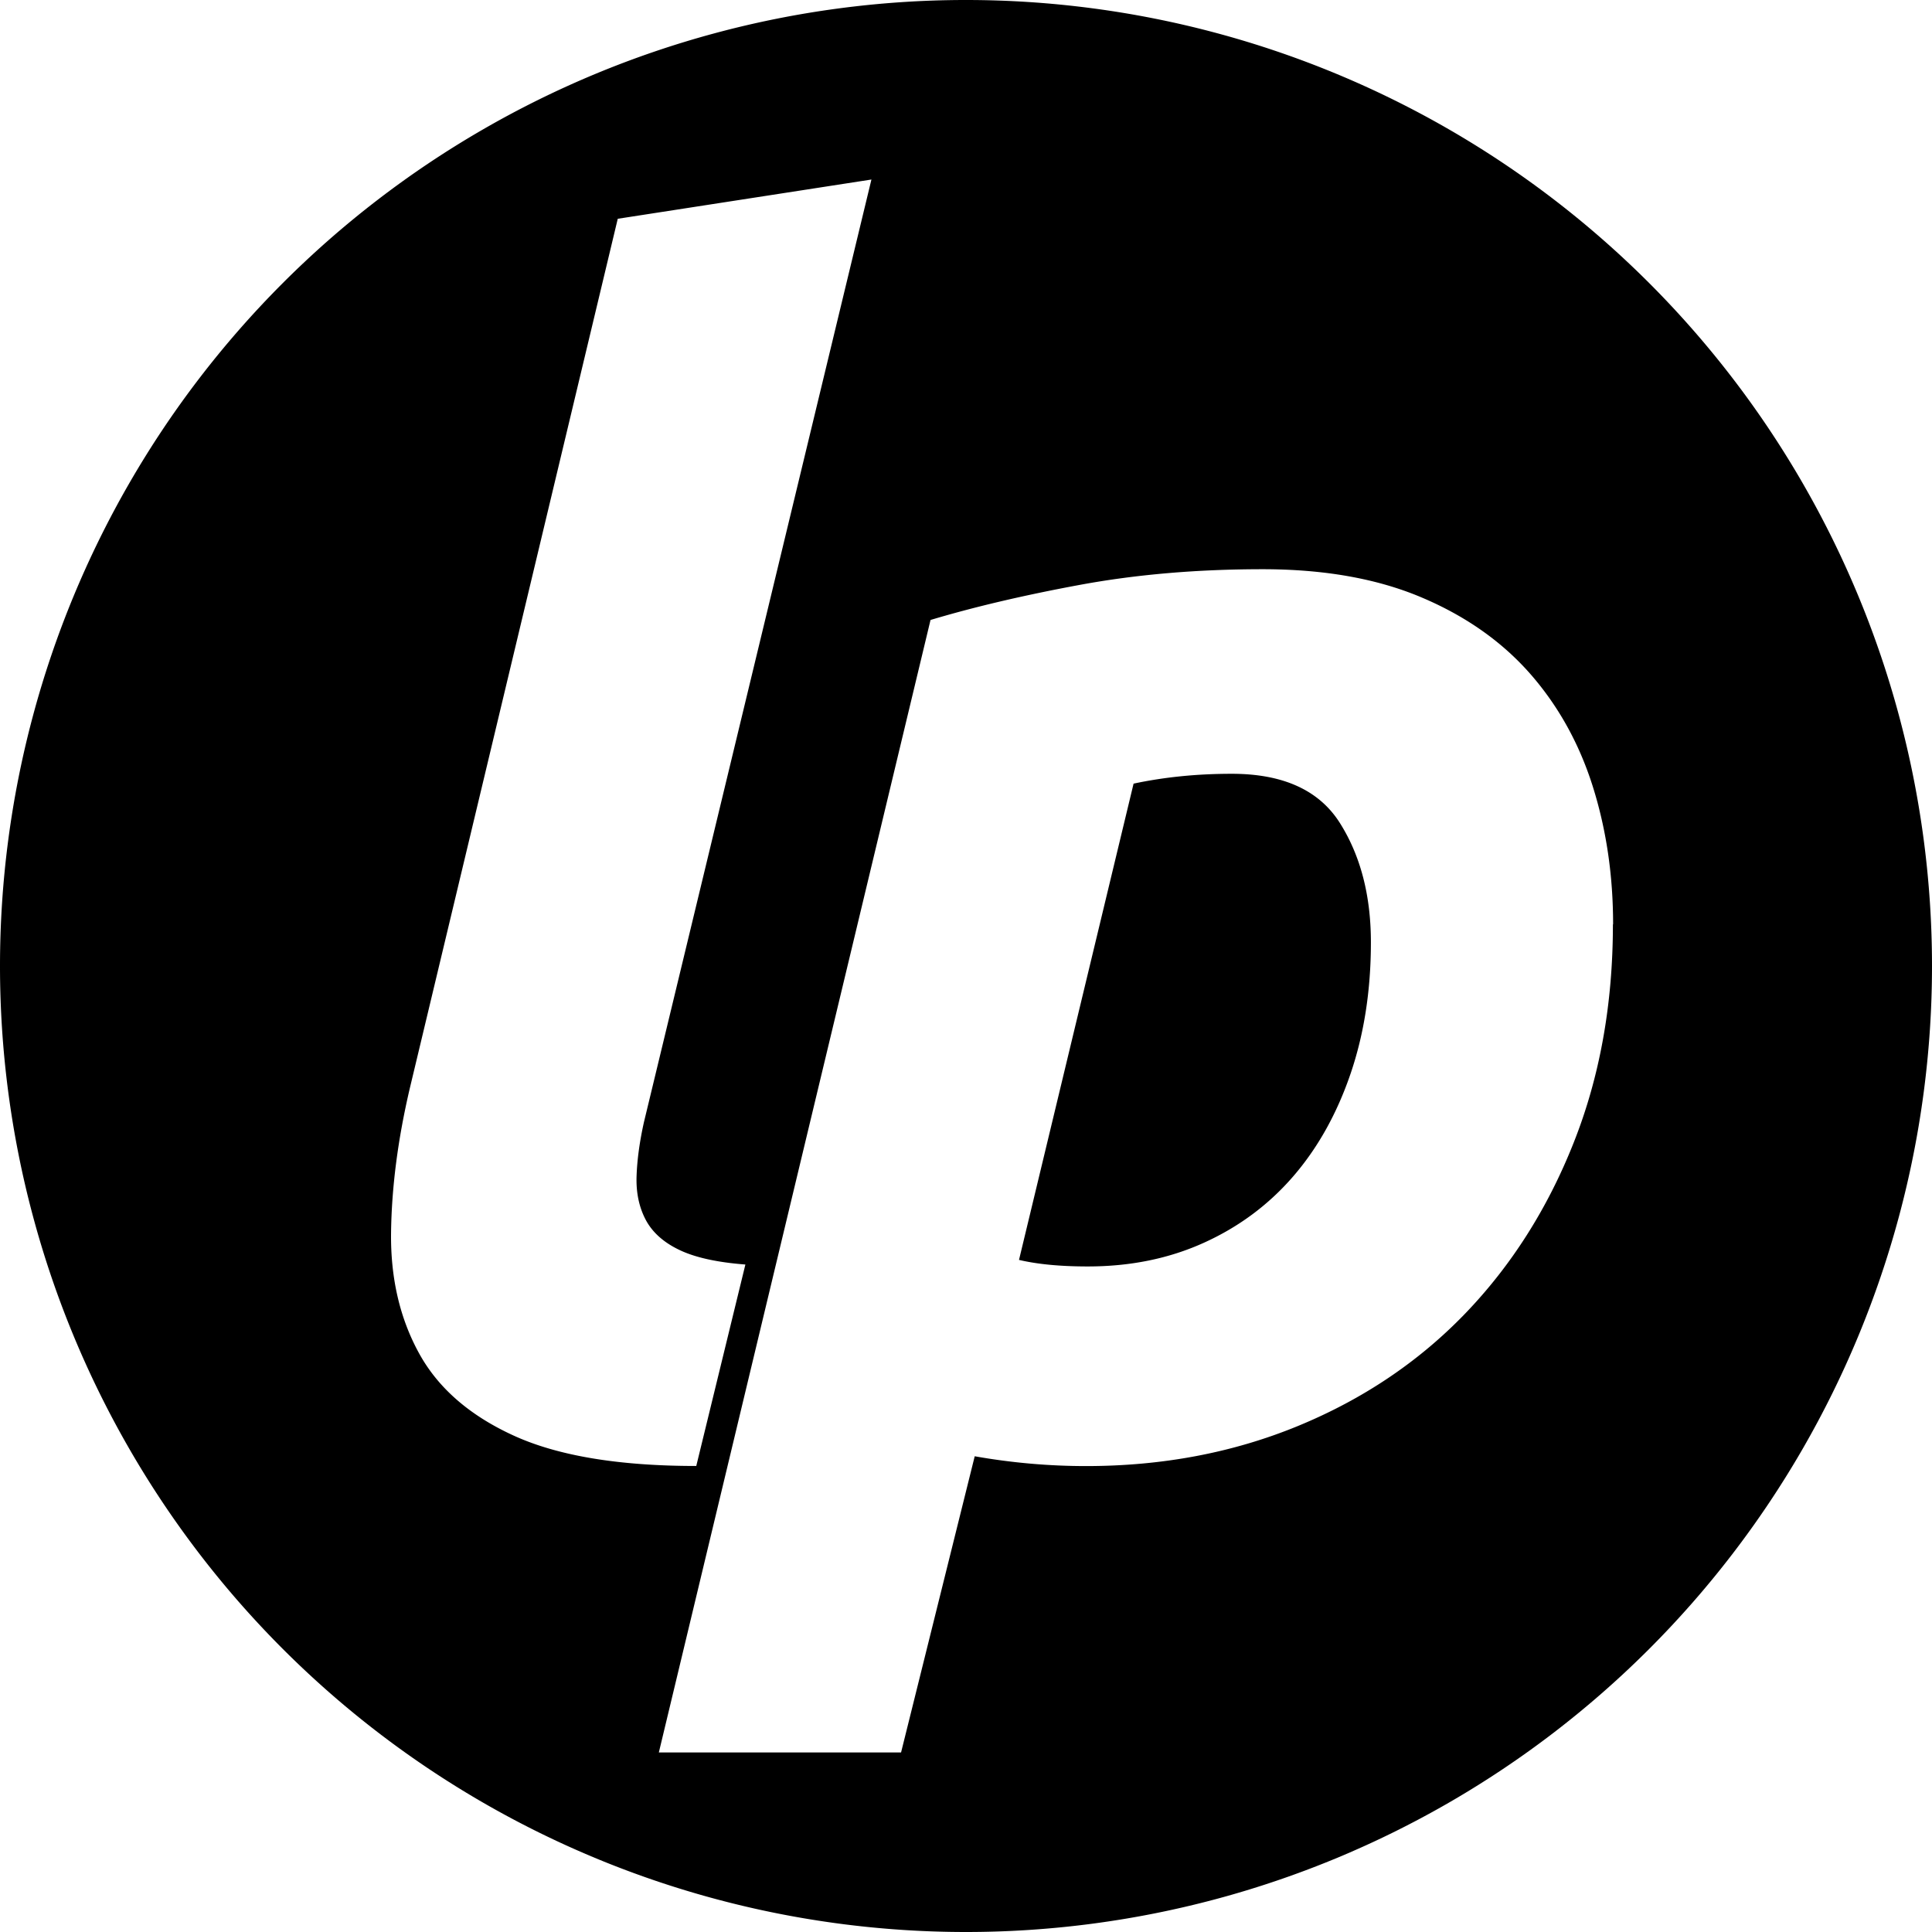 <?xml version="1.0" encoding="UTF-8" standalone="no"?>
<svg xmlns="http://www.w3.org/2000/svg" viewBox="0 0 80 80" version="1.1" id="svg8"><path id="path839" d="M 39.924 0 A 40 40 0 0 0 0 40 A 40 40 0 0 0 40 80 A 40 40 0 0 0 80 40 A 40 40 0 0 0 40 0 A 40 40 0 0 0 39.924 0 z M 36.084 7.434 L 26.664 46.467 C 26.483 47.28 26.382 48.026 26.359 48.703 C 26.336 49.381 26.461 49.979 26.732 50.498 C 27.004 51.018 27.466 51.437 28.121 51.752 C 28.776 52.069 29.69 52.271 30.865 52.361 L 28.832 60.699 L 28.832 60.703 C 25.623 60.703 23.106 60.283 21.275 59.447 C 19.445 58.612 18.136 57.472 17.346 56.025 C 16.555 54.58 16.17 52.92 16.193 51.045 C 16.216 49.171 16.474 47.171 16.973 45.047 L 25.58 9.059 L 36.084 7.434 z M 52.289 23.57 C 54.818 23.57 56.999 23.955 58.828 24.723 C 60.658 25.491 62.161 26.542 63.34 27.875 C 64.514 29.208 65.383 30.766 65.949 32.551 C 66.513 34.336 66.795 36.244 66.795 38.277 L 66.787 38.275 C 66.787 41.574 66.245 44.591 65.16 47.322 C 64.076 50.057 62.573 52.417 60.658 54.404 C 58.737 56.393 56.434 57.94 53.746 59.047 C 51.058 60.153 48.131 60.707 44.969 60.707 C 43.432 60.707 41.897 60.572 40.361 60.301 L 37.311 72.566 L 27.281 72.566 L 38.531 25.672 C 40.337 25.13 42.405 24.645 44.732 24.215 C 47.059 23.786 49.578 23.57 52.289 23.57 z M 51.006 32.041 C 49.559 32.041 48.204 32.178 46.939 32.449 L 42.195 52.17 C 42.963 52.351 43.912 52.441 45.041 52.441 C 46.803 52.441 48.406 52.115 49.852 51.459 C 51.297 50.805 52.53 49.888 53.547 48.713 C 54.563 47.538 55.352 46.127 55.918 44.477 C 56.482 42.828 56.766 41.01 56.766 39.021 C 56.766 37.08 56.336 35.429 55.479 34.074 C 54.62 32.719 53.129 32.041 51.006 32.041 z "></path><g transform="matrix(0.899,0,0,0.899,-64.867,-182.893)" fill="#1a171b" id="g6" style="fill:#ff0000;stroke-width:1.113"></g></svg>
